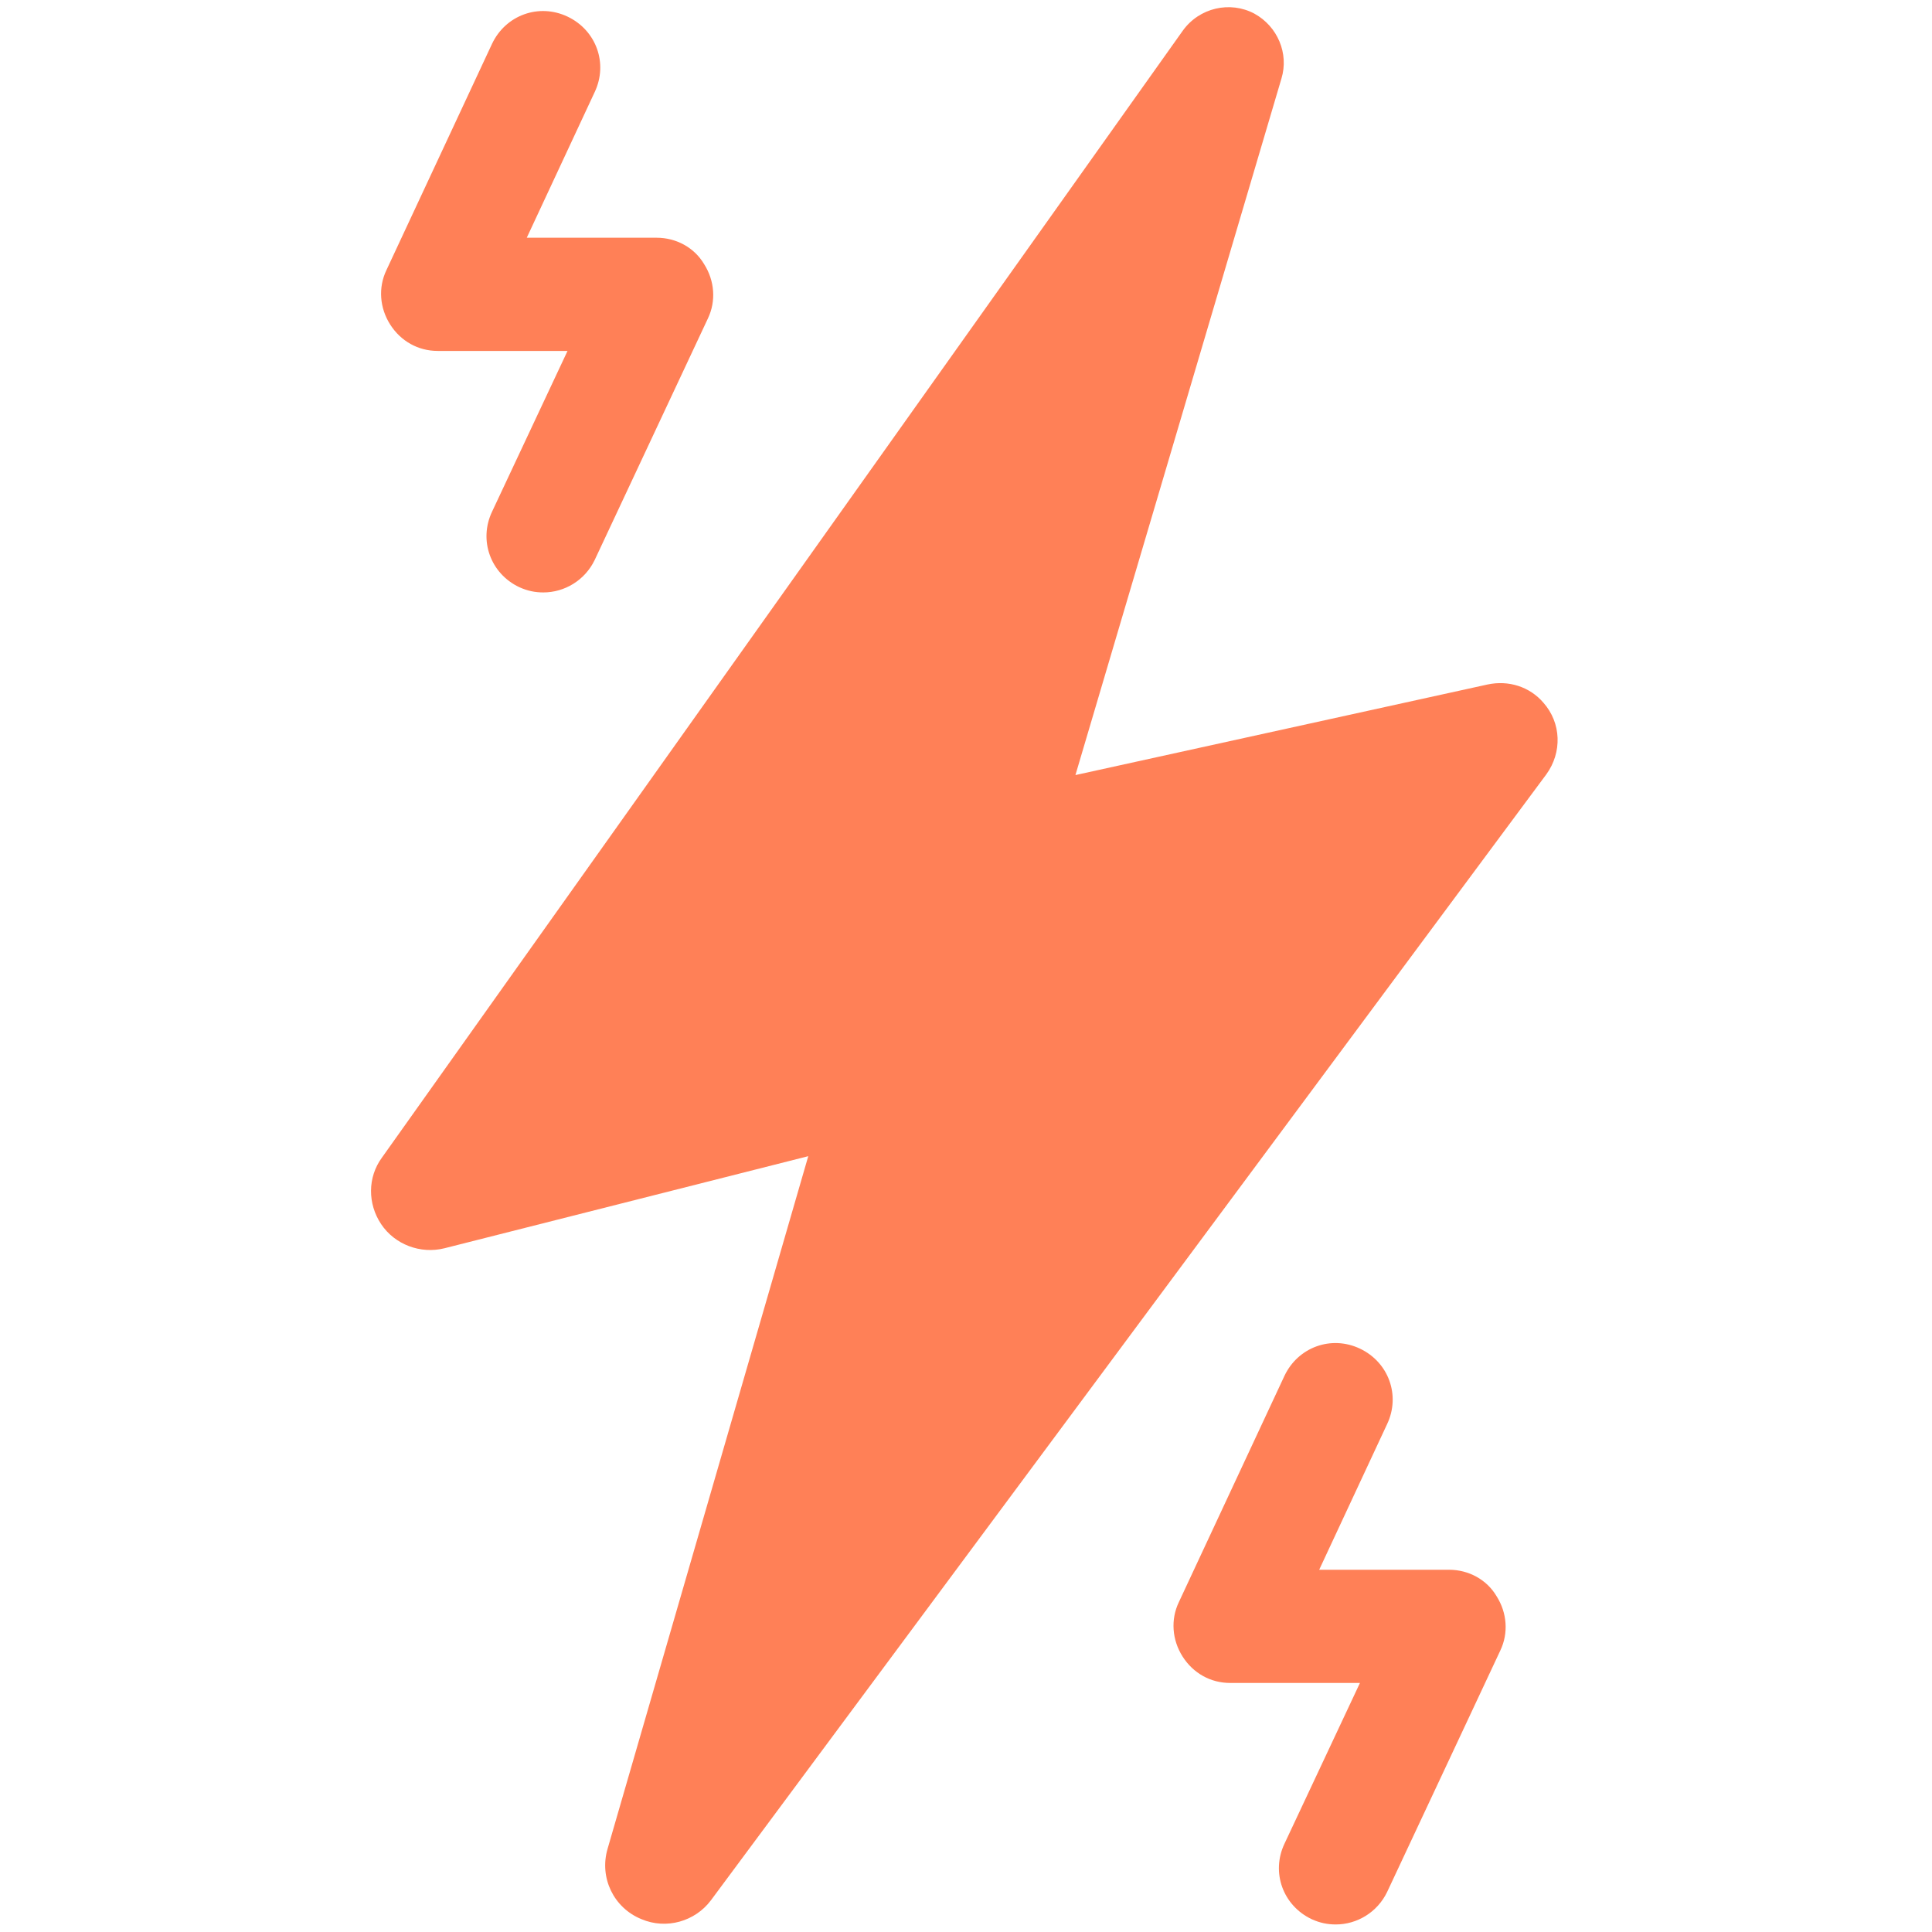 <?xml version="1.0" encoding="utf-8"?>
<!-- Generator: Adobe Illustrator 24.1.1, SVG Export Plug-In . SVG Version: 6.00 Build 0)  -->
<svg version="1.2" baseProfile="tiny" id="Layer_1" xmlns="http://www.w3.org/2000/svg" xmlns:xlink="http://www.w3.org/1999/xlink"
	 x="0px" y="0px" viewBox="0 0 256 256" xml:space="preserve">
<path fill="#FF8057" d="M156.7,4.1L50.6,153.4c-1.9,2.6-1.9,6.1-0.1,8.8h0c1.8,2.7,5.2,4,8.4,3.2l48.2-12.2l-26.6,91.8
	c-1.1,3.8,0.8,7.8,4.5,9.3h0c3.3,1.4,7.1,0.3,9.2-2.5l110.7-149.2c2.1-2.9,2-6.8-0.4-9.5v0c-1.8-2.1-4.6-3-7.4-2.4l-54.6,12
	l27.3-92.3c1-3.3-0.5-6.9-3.6-8.6l0,0C163,0.1,158.9,1,156.7,4.1z"/>
<g>
	<path fill="#FF8057" d="M72,78.5c-1.1,0-2.1-0.2-3.2-0.7c-3.8-1.8-5.4-6.2-3.6-10l10-21.3H58c-2.6,0-4.9-1.3-6.3-3.5
		s-1.6-4.9-0.5-7.2l14-30c1.8-3.8,6.2-5.4,10-3.6c3.8,1.8,5.4,6.2,3.6,10l-9,19.3H87c2.6,0,5,1.3,6.3,3.5c1.4,2.2,1.6,4.9,0.5,7.2
		l-15,32C77.5,76.9,74.8,78.5,72,78.5z"/>
</g>
<g>
	<path fill="#FF8057" d="M177,255c-1.1,0-2.1-0.2-3.2-0.7c-3.8-1.8-5.4-6.2-3.6-10l10-21.3H163c-2.6,0-4.9-1.3-6.3-3.5
		c-1.4-2.2-1.6-4.9-0.5-7.2l14-30c1.8-3.8,6.2-5.4,10-3.6c3.8,1.8,5.4,6.2,3.6,10l-9,19.3H192c2.6,0,5,1.3,6.3,3.5
		c1.4,2.2,1.6,4.9,0.5,7.2l-15,32C182.5,253.4,179.8,255,177,255z"/>
</g>
</svg>

